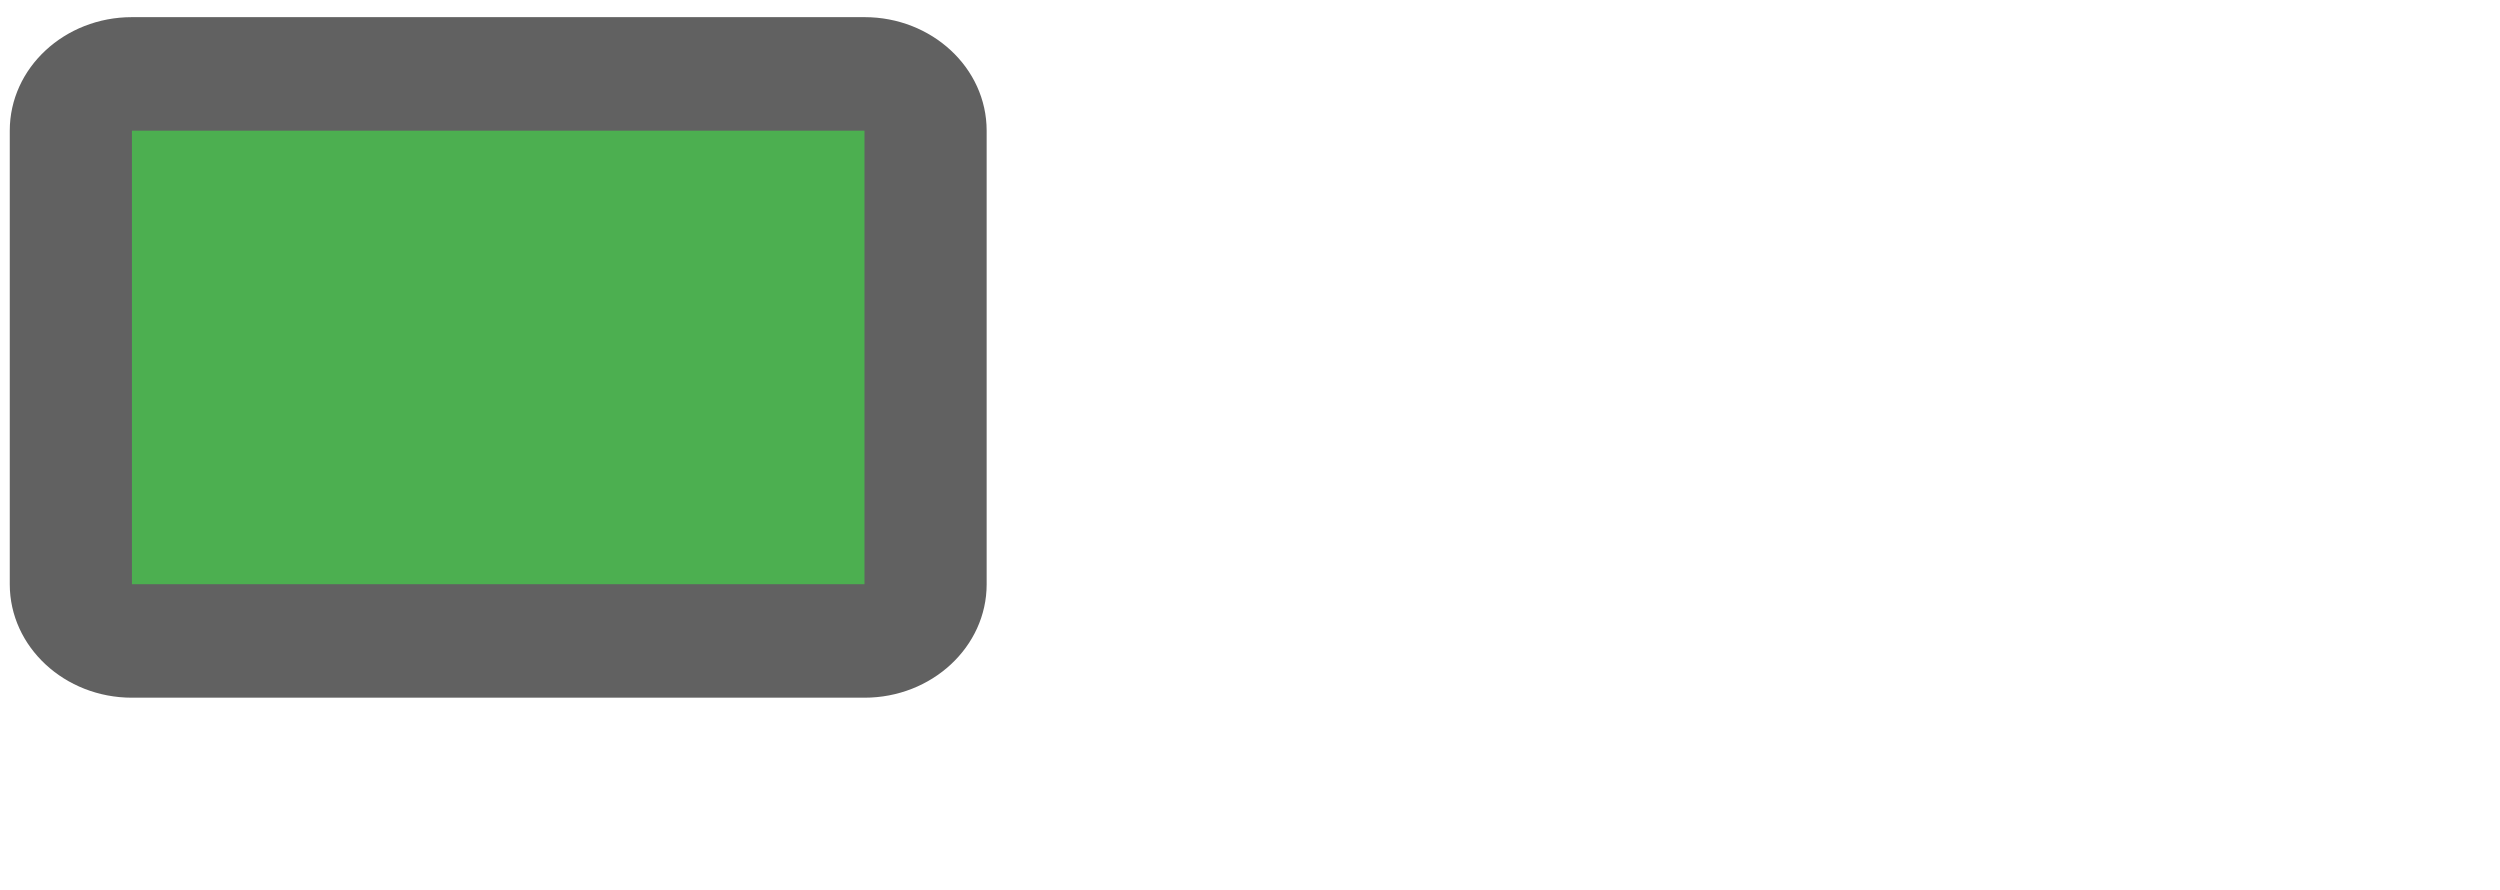 <?xml version="1.0" encoding="utf-8"?>
<!-- Generator: Adobe Illustrator 22.1.0, SVG Export Plug-In . SVG Version: 6.00 Build 0)  -->
<svg version="1.1"
	 id="Layer_1" image-rendering="optimizeQuality" shape-rendering="geometricPrecision" text-rendering="geometricPrecision"
	 xmlns="http://www.w3.org/2000/svg" xmlns:xlink="http://www.w3.org/1999/xlink" x="0px" y="0px" viewBox="0 0 2304 820"
	 style="enable-background:new 0 0 2304 820;" xml:space="preserve">
<style type="text/css">
	.st0{fill:#4caf50;}
	.st1{fill:#616161;}
</style>
<rect x="94.6" y="110.7" class="st0" width="734.4" height="467.2"/>
<path class="st1" d="M909.3,120.4c0-57.8-50.5-104.6-112.6-104.6H121.6C59.5,15.8,9,62.6,9,120.4V276v262.5
	C9,596.1,59.5,643,121.6,643H374h80.3h342.4c62.1,0,112.6-46.9,112.6-104.5V276L909.3,120.4L909.3,120.4
	C909.3,120.4,909.3,120.4,909.3,120.4z M796.7,538.4H438.4h-48.5H121.6v-418h675.1V538.4z"/>
</svg>
